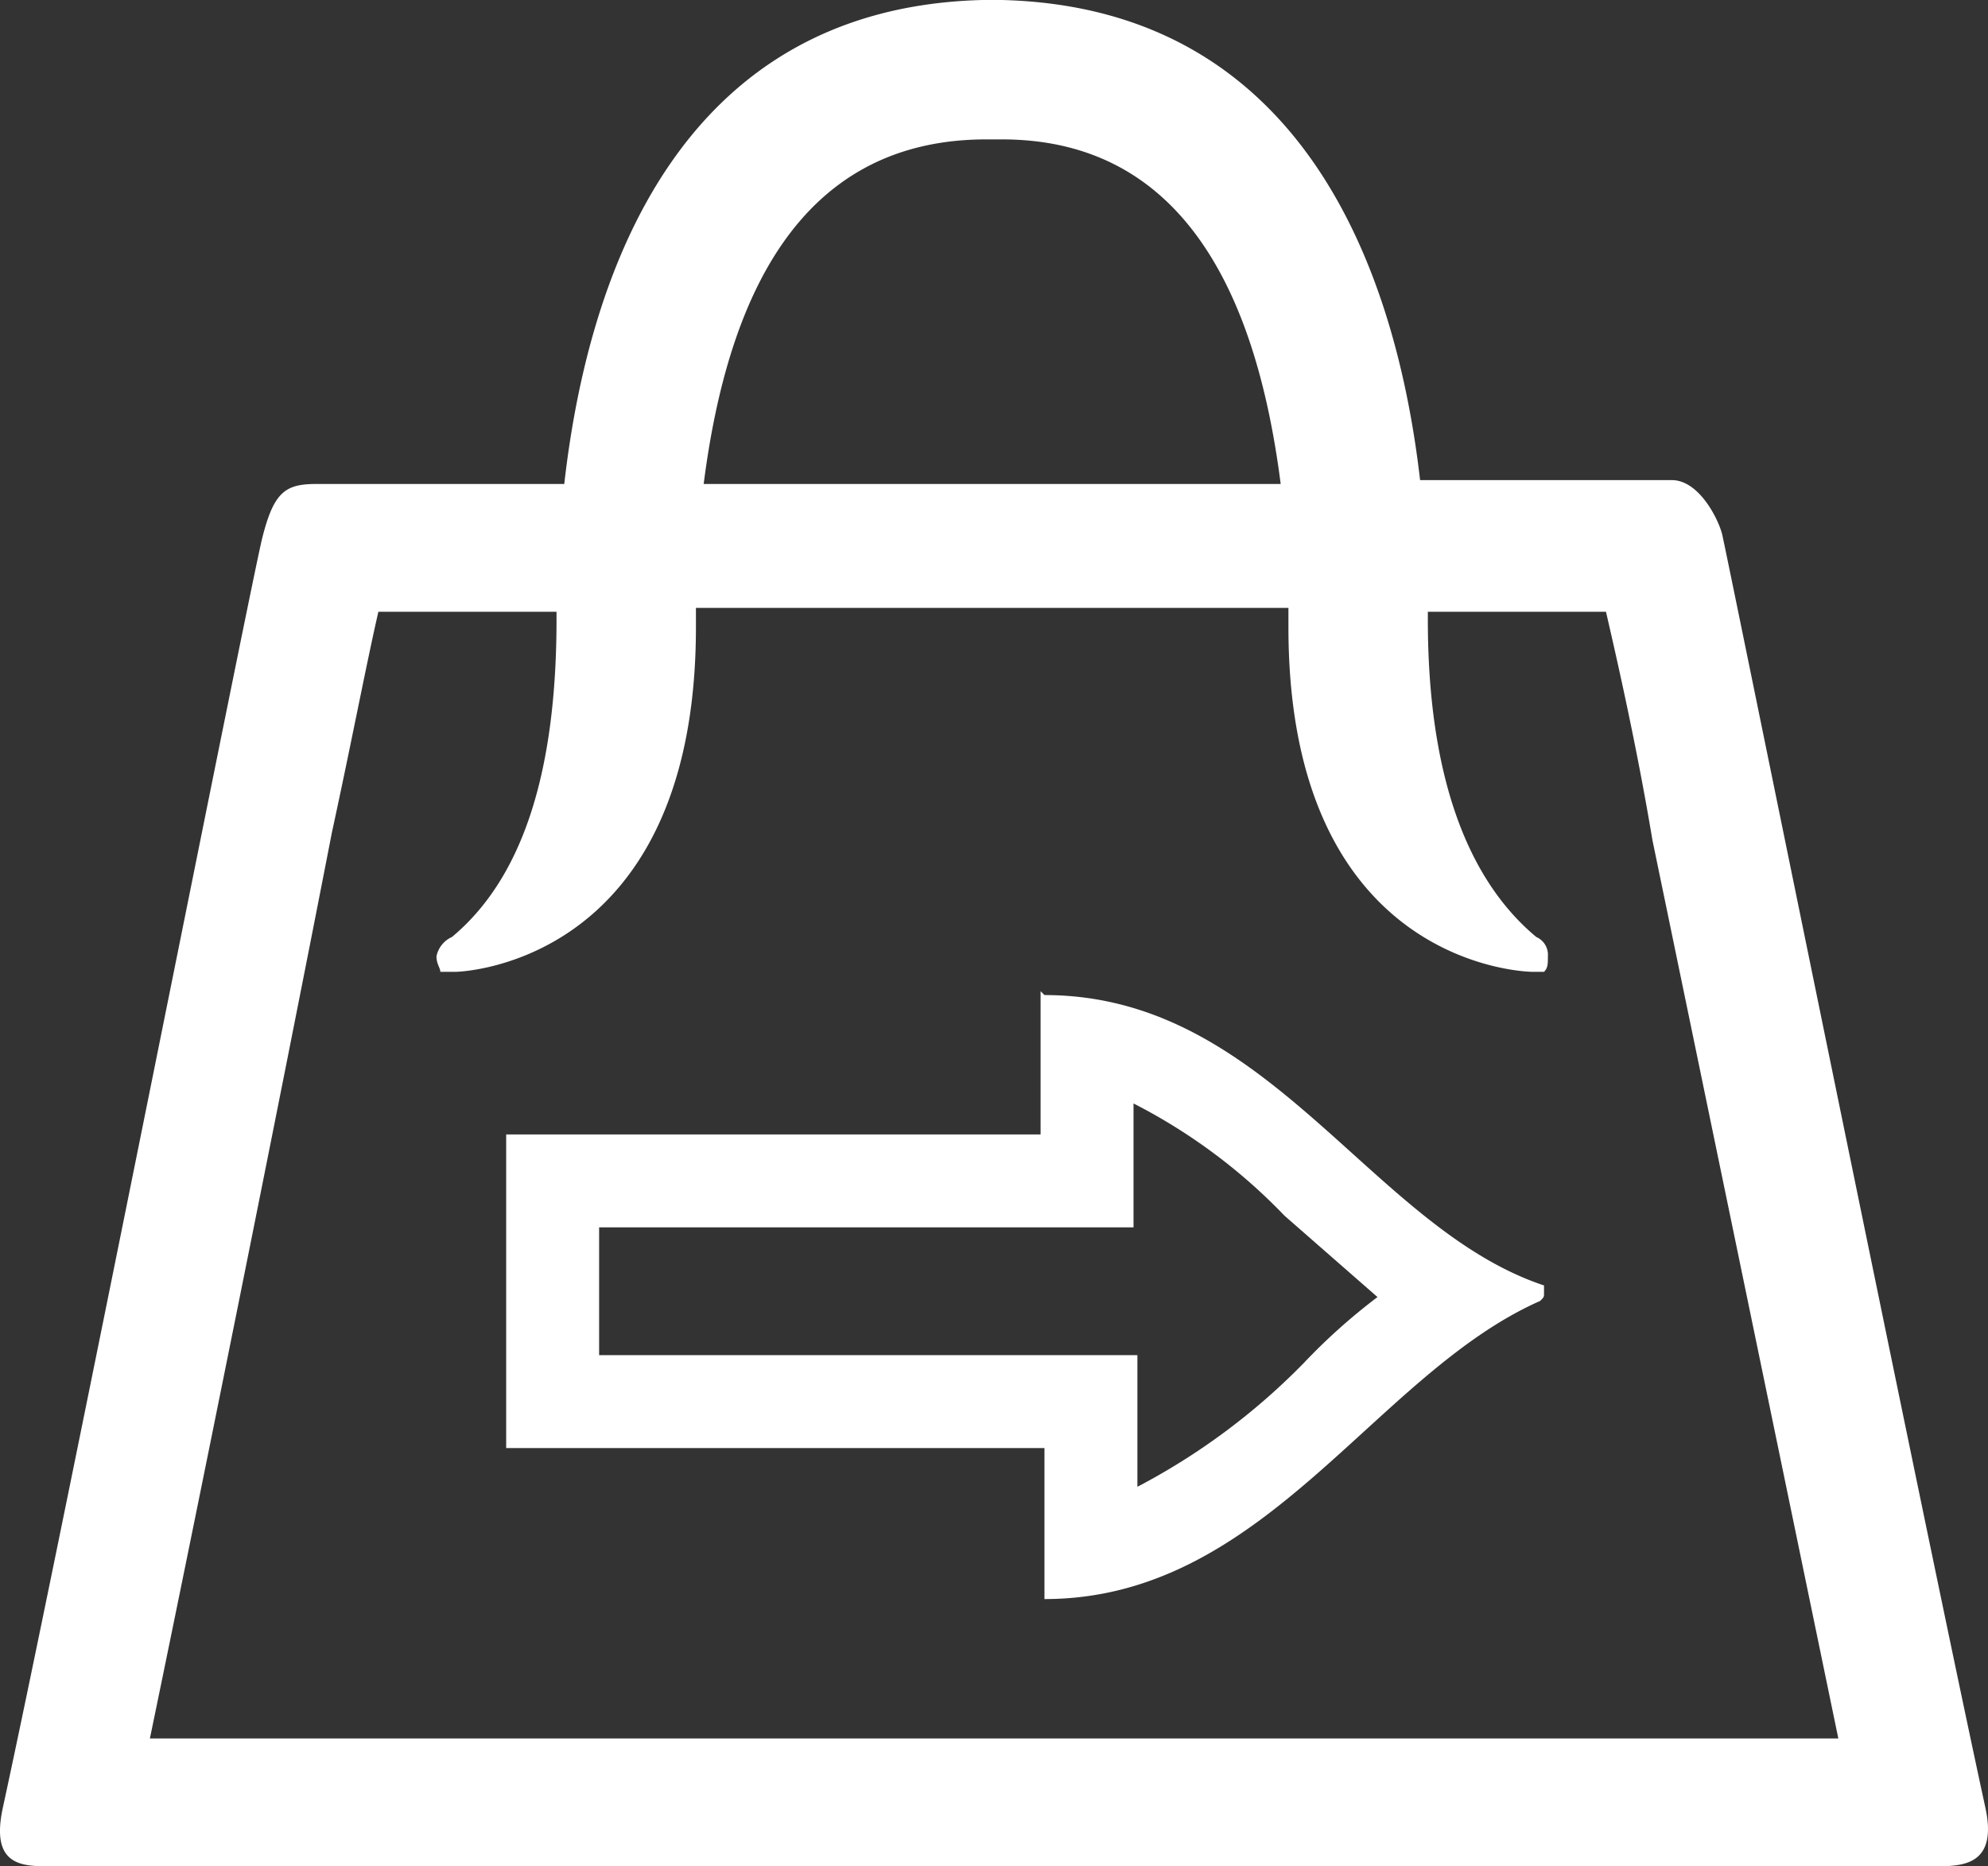<?xml version="1.0" encoding="UTF-8"?> <svg xmlns="http://www.w3.org/2000/svg" width="51.336" height="48.2" viewBox="0 0 51.336 48.2"><rect x="0" y="0" width="51.336" height="48.2" fill="#333333" stroke="none"/><g id="Layer_2" data-name="Layer 2" transform="translate(-0.029)"><g id="Layer_1" data-name="Layer 1"><path id="Path_568" data-name="Path 568" d="M51.3,46.7c-1.5-6.9-6.7-32.5-6.8-32.9s-.6-1.4-1.3-1.4H36.7C36.1,7.2,33.8.2,25.9,0h-.5C17.5.2,15.2,7.2,14.6,12.5H8.2c-.8,0-1.1.2-1.4,1.4S1.6,39.8.1,46.7c-.3,1.4.4,1.5,1.1,1.5H50.1C50.8,48.2,51.6,48.1,51.3,46.7ZM25.5,3.6h.4c4.8,0,6.6,4.2,7.2,8.9H18.2C18.8,7.8,20.6,3.6,25.5,3.6ZM3.9,44.9c1.2-5.8,3.3-16.2,4.7-23.4.5-2.3.9-4.4,1.2-5.7h4.6V16c0,4-.9,6.7-2.7,8.2a.7.7,0,0,0-.4.5c0,.2.1.3.1.4h.4S18,25,18,16.2v-.5H33.3v.5c0,8.8,6.2,8.9,6.3,8.9h.3c.1-.1.1-.2.1-.4a.5.5,0,0,0-.3-.5c-1.8-1.5-2.8-4.2-2.8-8.2v-.2h4.6c.3,1.3.8,3.5,1.2,5.9l4.8,23.2Z" fill="#fff"></path><path id="Path_569" data-name="Path 569" d="M29.3,28.5a14.6,14.6,0,0,1,3.9,2.9l2.4,2.1a15.4,15.4,0,0,0-1.9,1.7,17.1,17.1,0,0,1-4.3,3.2V35H15.5V31.7H29.3V28.5m-2.4-2.9v3.7H13.1v8.1H27v3.9c5.7,0,8.5-5.8,12.8-7.7.1-.1.1-.1.1-.2h0v-.2c-4.5-1.5-7.1-7.5-12.9-7.5Z" fill="#fff"></path></g></g></svg> 